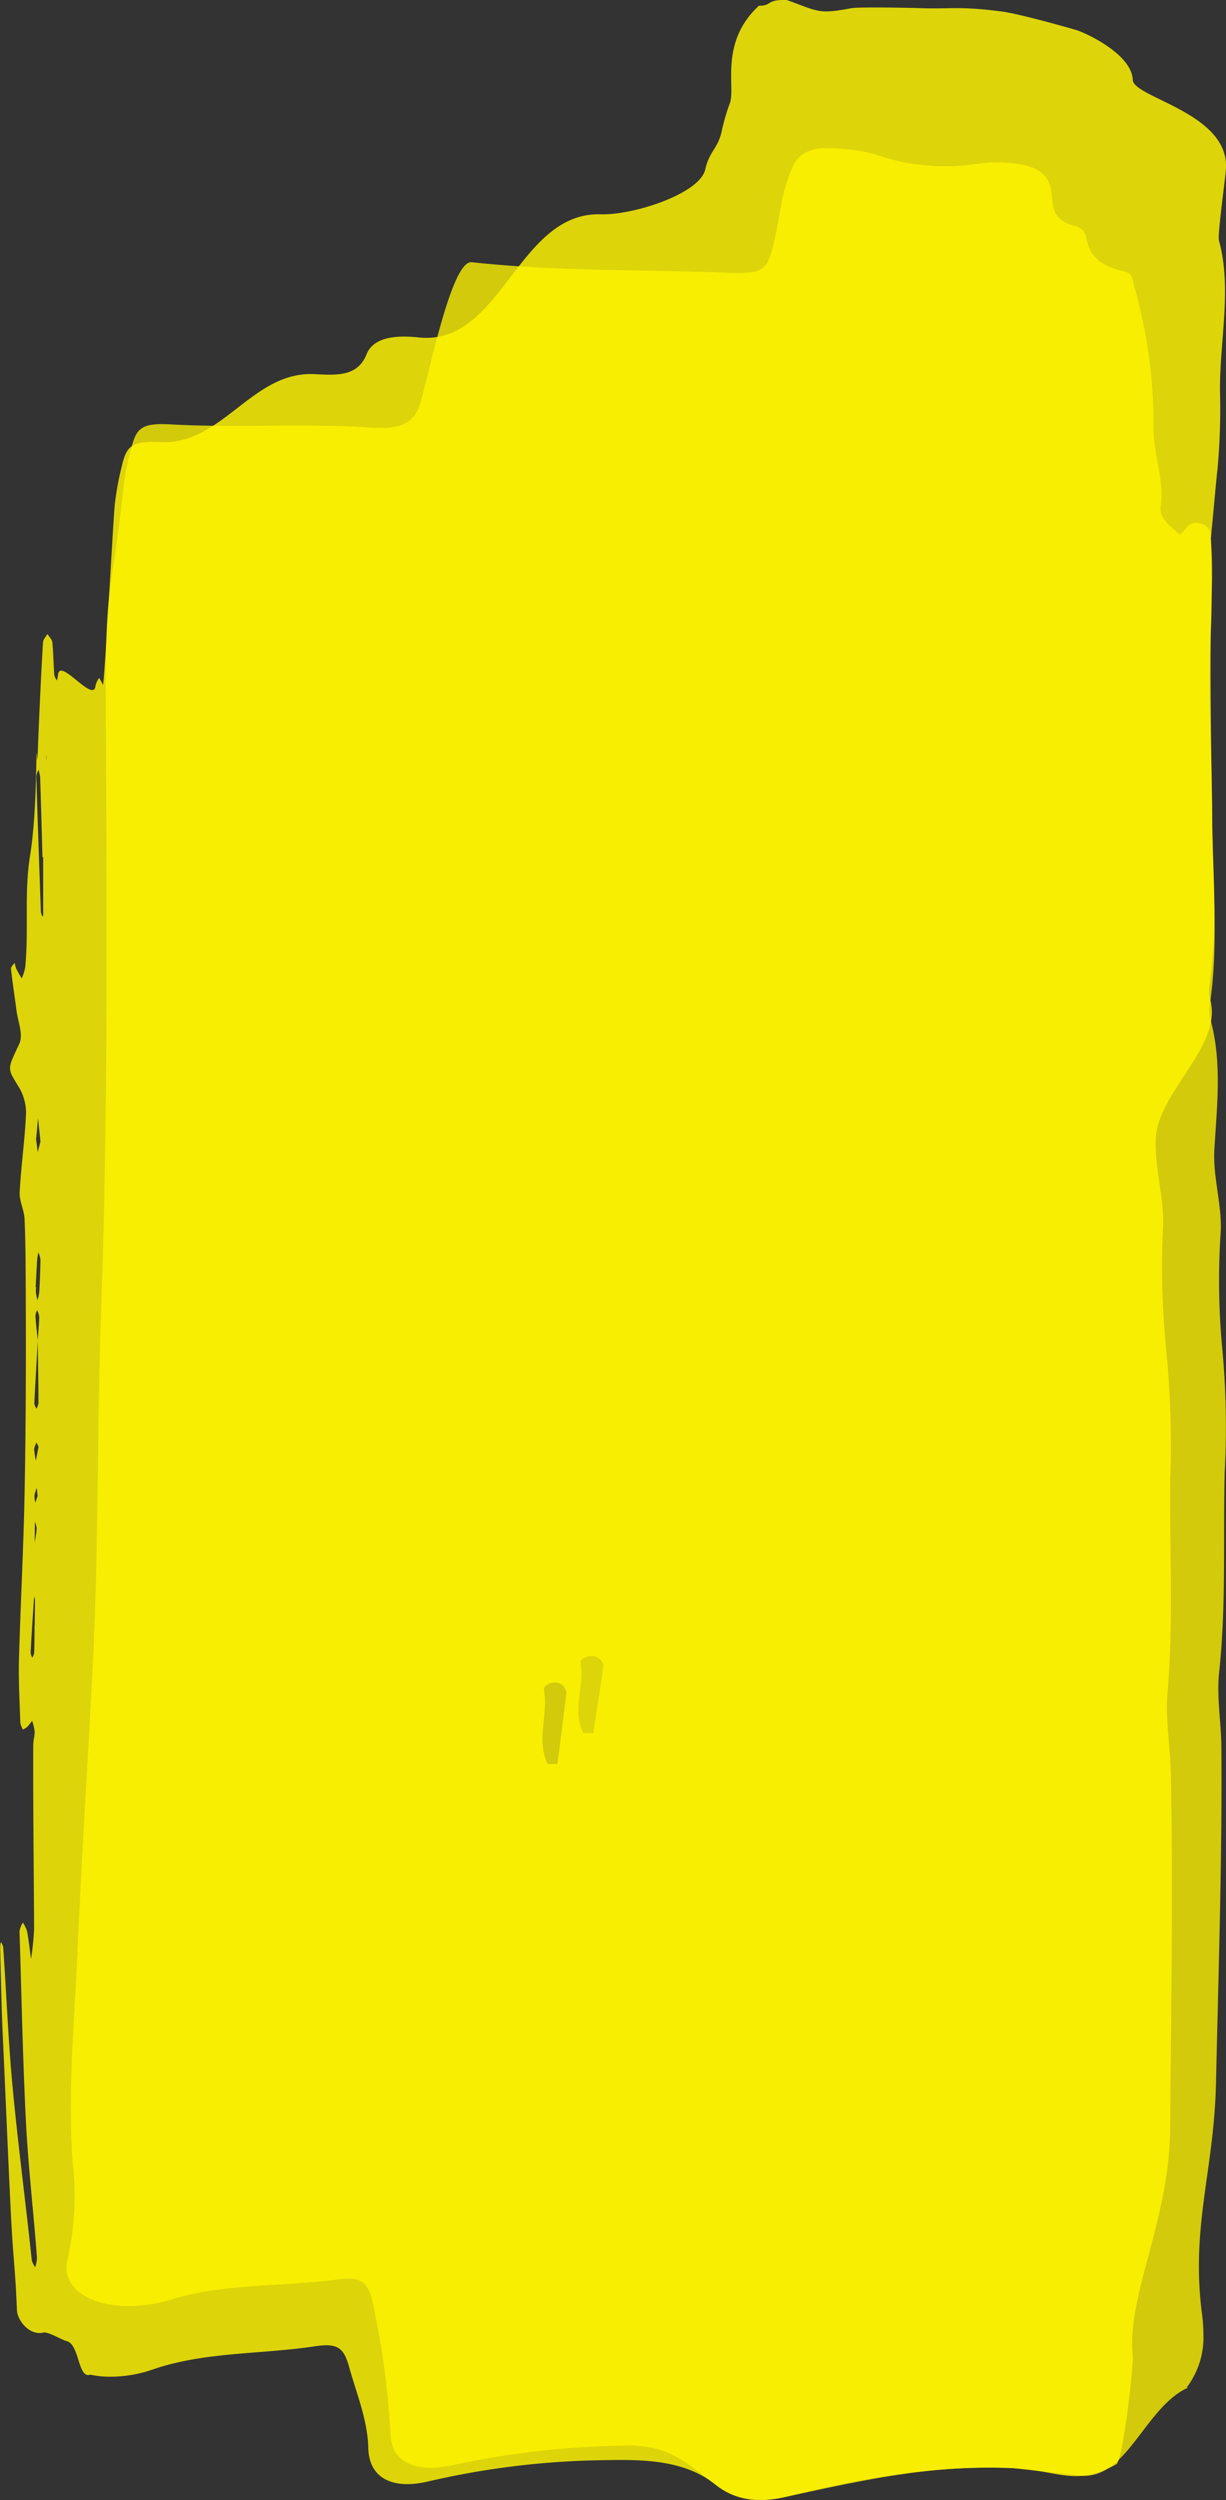 <svg id="Gruppe_551" data-name="Gruppe 551" xmlns="http://www.w3.org/2000/svg" xmlns:xlink="http://www.w3.org/1999/xlink" width="126.068" height="257.039" viewBox="0 0 126.068 257.039">
  <rect x="0" y="0" width="126.068" height="257.039" fill="#333333" stroke="none"/>
  <defs>
    <clipPath id="clip-path">
      <rect class="rect" x="0" y="0" width="126.068" height="257.039" />
    </clipPath>
    <clipPath id="clip-path">
      <rect id="Rechteck_573" data-name="Rechteck 573" width="126.068" height="257.039" fill="#fff500"/>
    </clipPath>
    <clipPath id="clip-path-4">
      <rect id="Rechteck_571" data-name="Rechteck 571" width="119.227" height="241.762" fill="#fff500"/>
    </clipPath>
  </defs>
  <g id="Gruppe_547" data-name="Gruppe 547" clip-path="url(#clip-path)">
    <g id="Gruppe_546" data-name="Gruppe 546">
      <g id="Gruppe_545" data-name="Gruppe 545" clip-path="url(#clip-path)">
        <g id="Gruppe_541" data-name="Gruppe 541" opacity="0.83">
          <g id="Gruppe_540" data-name="Gruppe 540">
            <g id="Gruppe_539" data-name="Gruppe 539" clip-path="url(#clip-path)">
              <path clip-path="url(#clip-path)" id="Pfad_199" data-name="Pfad 199" d="M120.385,182.173c-.054-2.722-.558-5.453-.328-8.158.625-7.277.2-14.556.276-21.828a99.969,99.969,0,0,0-.453-13.825,85.558,85.558,0,0,1-.274-12.5c.051-2.952-.876-5.851-.761-8.773.189-4.78,6.887-9.55,5.607-14.286a3.242,3.242,0,0,1-.105-1.236c.911-6.912.383-10.638.3-17.544-.087-6.8-.3-16.233-.052-23.037a51.32,51.32,0,0,0-.087-5.669c.094-.737.538-5.855.686-7.1a67.82,67.82,0,0,0,.257-7.944c-.059-5.147,1.258-10.609-.112-15.558-.152-.619.678-6.474.726-7.411.29-5.646-9.3-7.223-9.581-9.031-.044-2.829-5.35-5.118-5.948-5.224-2.139-.62-5.966-1.649-7.38-1.844C98.636.59,97.677.963,94.428.831,93.584.8,88.446.71,87.609.831c-3.431.649-3.378.378-6.674-.821-2.176-.1-1.51.6-2.9.58-4.062,3.772-2.4,8.291-2.971,9.981a21.556,21.556,0,0,0-.817,2.755c-.382,1.972-1.285,2.13-1.726,4.092-.562,2.5-7.394,4.717-10.733,4.615-8.594-.262-10.191,13.573-18.746,12.66-2.189-.233-4.61-.1-5.344,1.724-.908,2.269-2.976,2.177-5.314,2.049-6.489-.35-9.456,7.311-15.958,6.991-2.884-.14-3.429.4-3.9,2.472a28.848,28.848,0,0,0-.732,4.05c-.22,2.535-1.074,18.865-1.22,18.419a4.018,4.018,0,0,0-.385-.7,2.388,2.388,0,0,0-.363.767c-.139,2.012-3.763-3.046-3.863-1.027a3.177,3.177,0,0,1-.114.521,1.7,1.7,0,0,1-.268-.547c-.08-1.128-.09-2.258-.2-3.382-.028-.289-.33-.562-.505-.842-.157.279-.434.548-.452.839-.237,3.872-.4,7.758-.555,11.649-.007.166-.04.332-.059.5,0-.151.005-.3-.006-.452-.125-1.757.056,5.493-.708,10.222-.635,3.937-.109,7.782-.516,11.6a5.144,5.144,0,0,1-.351,1.049c-.183-.324-.385-.642-.545-.976a3.8,3.8,0,0,1-.185-.643c-.129.212-.388.436-.367.633.153,1.425.381,2.841.56,4.257.147,1.155.722,2.51.3,3.427-1.205,2.6-1.289,2.478-.157,4.306a5.211,5.211,0,0,1,.846,2.764c-.111,2.75-.513,5.473-.658,8.207-.047.889.453,1.808.5,2.716.105,2.32.111,4.638.123,6.955.035,7.176.022,14.347-.124,21.593-.11,5.474-.4,10.865-.568,16.651-.062,2.149.059,4.371.137,6.641a2.378,2.378,0,0,0,.253.683,1.812,1.812,0,0,0,.446-.253,6.567,6.567,0,0,0,.513-.641,5.284,5.284,0,0,1,.26,1.09c.011.459-.141.916-.143,1.38-.024,6.058.053,12.444.088,18.932a27.629,27.629,0,0,1-.32,3.093c-.13-.952-.232-1.908-.4-2.849a3.681,3.681,0,0,0-.436-.9,2.545,2.545,0,0,0-.345.893c.206,6.5.332,13.111.66,19.577.243,4.785.808,9.478,1.134,14.019a3.645,3.645,0,0,1-.185.946,2.424,2.424,0,0,1-.351-.729c-.587-5.615-1.364-11.479-1.937-17.454-.469-4.878-.661-9.838-1-14.74a1.568,1.568,0,0,0-.238-.507,2.766,2.766,0,0,0-.076.5c.081,2.946.124,5.909.261,8.866.29,6.239.541,12.457.838,18.444.253,5.088.44,5.362.627,10.007.045,1.125,1.311,2.651,2.693,2.336.544-.125,1.873.737,2.414.87,1.355.332,1.139,3.9,2.442,3.455a9.9,9.9,0,0,0,1.58.2,13.39,13.39,0,0,0,4.939-.768c5.276-1.8,11.072-1.515,16.589-2.354,2.418-.365,2.973.225,3.519,2.182.763,2.744,1.886,5.393,1.956,8.287.075,3.069,2.46,4.319,6.208,3.418a83.992,83.992,0,0,1,17.816-2.173c4.211-.09,8.457-.067,11.705,2.532,1.989,1.594,4.38,1.933,7.329,1.209,7.532-1.844,15.128-3.265,23.247-2.923h.005c4.51.189,6.446,1.966,10.595-.4.663-.227,1.718-9.567,1.719-11.024-.714-6.228,3.758-13.946,3.831-23.492.094-12.222.311-24.445.071-36.665M3.568,167.108H3.557c-.012.92-.012,1.867-.041,2.82a1.624,1.624,0,0,1-.194.5,1.452,1.452,0,0,1-.171-.487c.09-1.856.217-3.644.329-5.429a2.539,2.539,0,0,1,.082-.387c.012.152.036.3.035.454,0,.841-.017,1.683-.029,2.527m-.005-8.5c.011-.809.018-1.481.025-2.15a2.409,2.409,0,0,1,.187.69c-.022.444-.122.884-.212,1.46m.07-4.113a3.232,3.232,0,0,1-.093-.742,3.918,3.918,0,0,1,.236-.771c.029.25.057.5.094.816-.07.2-.153.45-.237.7m.058-4.323a8.641,8.641,0,0,1-.18-1.206,1.951,1.951,0,0,1,.251-.656c.085.182.167.364.2.443-.107.558-.189.989-.274,1.419M3.879,137.8v.031c.035,2.144.072,4.289.078,6.437a1.759,1.759,0,0,1-.216.574c-.075-.191-.224-.387-.214-.571.112-2.15.238-4.3.352-6.44V137.8c-.082-.836-.181-1.67-.239-2.5a1.827,1.827,0,0,1,.173-.6,2.171,2.171,0,0,1,.224.686c-.023.808-.1,1.612-.157,2.417m.159-4.944a5.056,5.056,0,0,1-.184.827c-.057-.264-.135-.526-.167-.792a3.069,3.069,0,0,1,.03-.559l-.054,0c.055-.969.1-1.938.164-2.907a5.447,5.447,0,0,1,.124-.664,2.737,2.737,0,0,1,.209.739c-.016,1.122-.06,2.243-.122,3.361m-.157-14.413c-.059-.44-.119-.88-.175-1.32a.7.7,0,0,1,.015-.11q.1-1.031.192-2.063c.076.741.153,1.483.248,2.408l-.281,1.085M4.2,93.727c-.159-4.639-.33-9.281-.466-13.914a2.12,2.12,0,0,1,.228-.679,4.355,4.355,0,0,1,.169.786q.125,4.1.237,8.211h.074c.057,1.837.123,3.673.156,5.51a1.743,1.743,0,0,1-.233.6,2,2,0,0,1-.165-.517m.523-15.52c-.02-.115-.047-.23-.056-.345-.052-.7-.1-1.4-.157-2.1l-.089,0c.019-2.439.023,24.7.022,22.254,0-.126.01-.251.017-.376.005.116.012.233.017.35.119,3.182.224-23.217.3-20.043a1.382,1.382,0,0,1-.051.263M57.316,181.356l-1,.011h0c-1.2-2.482.081-5.089-.378-7.616-.076-.417.49-.763,1.122-.77a1.1,1.1,0,0,1,1.1.787.617.617,0,0,1,.081.306q-.452,3.642-.92,7.281" transform="translate(0 0)" fill="#fff500"/>
            </g>
          </g>
        </g>
        <g id="Gruppe_544" data-name="Gruppe 544" transform="translate(6.834 15.23)" opacity="0.78">
          <g id="Gruppe_543" data-name="Gruppe 543">
            <g id="Gruppe_542" data-name="Gruppe 542" clip-path="url(#clip-path-4)">
              <path id="Pfad_200" data-name="Pfad 200" d="M111,253.958c4.613.228,6.39-6.768,10.667-8.955.684-.209-.709-.091,0,0a8.516,8.516,0,0,0,1.813-5.719,14.879,14.879,0,0,0-.155-2.074c-1.131-8.968,1.251-14.607,1.452-23.606.257-11.528.643-23.049.553-34.576-.019-2.566-.5-5.148-.227-7.7.735-6.857.4-13.724.569-20.581a86.773,86.773,0,0,0-.284-13.048,74.6,74.6,0,0,1-.115-11.786c.088-2.783-.821-5.527-.664-8.281.258-4.505.821-9-.421-13.478a2.805,2.805,0,0,1-.088-1.168c1.023-6.509.278-13.032.28-19.546,0-6.409-.476-12.817-.132-19.232.169-3.156.038-6.318-.007-9.473a1.339,1.339,0,0,0-1.081-1.5c-1.363-.308-1.407.735-2.1,1.134-1.039-.85-2.141-1.72-1.972-2.889.4-2.794-.81-5.512-.728-8.28a52.021,52.021,0,0,0-2-14.37c-.149-.585-.114-1.32-1.05-1.519-2.611-.544-3.619-1.826-3.885-3.533a1.5,1.5,0,0,0-1.225-1.136c-2.182-.607-2.188-1.854-2.307-3.2-.2-2.266-1.6-3.143-4.923-3.307a15.278,15.278,0,0,0-2.589.095,21.509,21.509,0,0,1-10.5-.891,16.227,16.227,0,0,0-4.2-.654c-2.459-.231-3.895.447-4.5,2.031a19.13,19.13,0,0,0-.873,2.592c-.417,1.855-.645,3.733-1.122,5.58-.61,2.353-1.125,2.705-4.544,2.573-8.8-.34-17.647-.132-26.4-1.083-2.235-.243-4.719,13.37-5.5,15.085-.964,2.13-3.076,2.02-5.469,1.877-6.641-.4-13.307.082-19.962-.289-2.951-.163-3.512.343-4.03,2.291a25.592,25.592,0,0,0-.8,3.811C11.224,60.778,10.6,58.94,10.61,70.629c.088,21.068.279,42.134-.462,63.2-.436,12.355-.251,24.724-.881,37.08-.493,9.687-1.133,19.372-1.553,29.062-.315,7.214-1.029,14.427-.509,21.647A30.015,30.015,0,0,1,6.7,231.664c-.71,2.647,1.721,4.63,5.643,4.825a14.81,14.81,0,0,0,5.068-.672c5.426-1.642,11.356-1.31,17.02-2.038,2.484-.318,3.042.244,3.577,2.1A87.38,87.38,0,0,1,39.9,249.588c.036,2.9,2.463,4.1,6.313,3.29a89.882,89.882,0,0,1,17.926-2.031c4.313-.044,5.9,1.551,9.19,4.038,2.016,1.524,4.3,1.86,7.329,1.21,7.739-1.66,14.943-3.332,23.252-2.924M59.725,177.587c-1.195-2.354.15-4.8-.287-7.186-.073-.394.511-.715,1.158-.715a1.121,1.121,0,0,1,1.117.754.535.535,0,0,1,.078.289q-.512,3.43-1.038,6.857H59.725" transform="translate(-6.573 -14.648)" fill="#fff500"/>
            </g>
          </g>
        </g>
      </g>
    </g>
  </g>
</svg>

